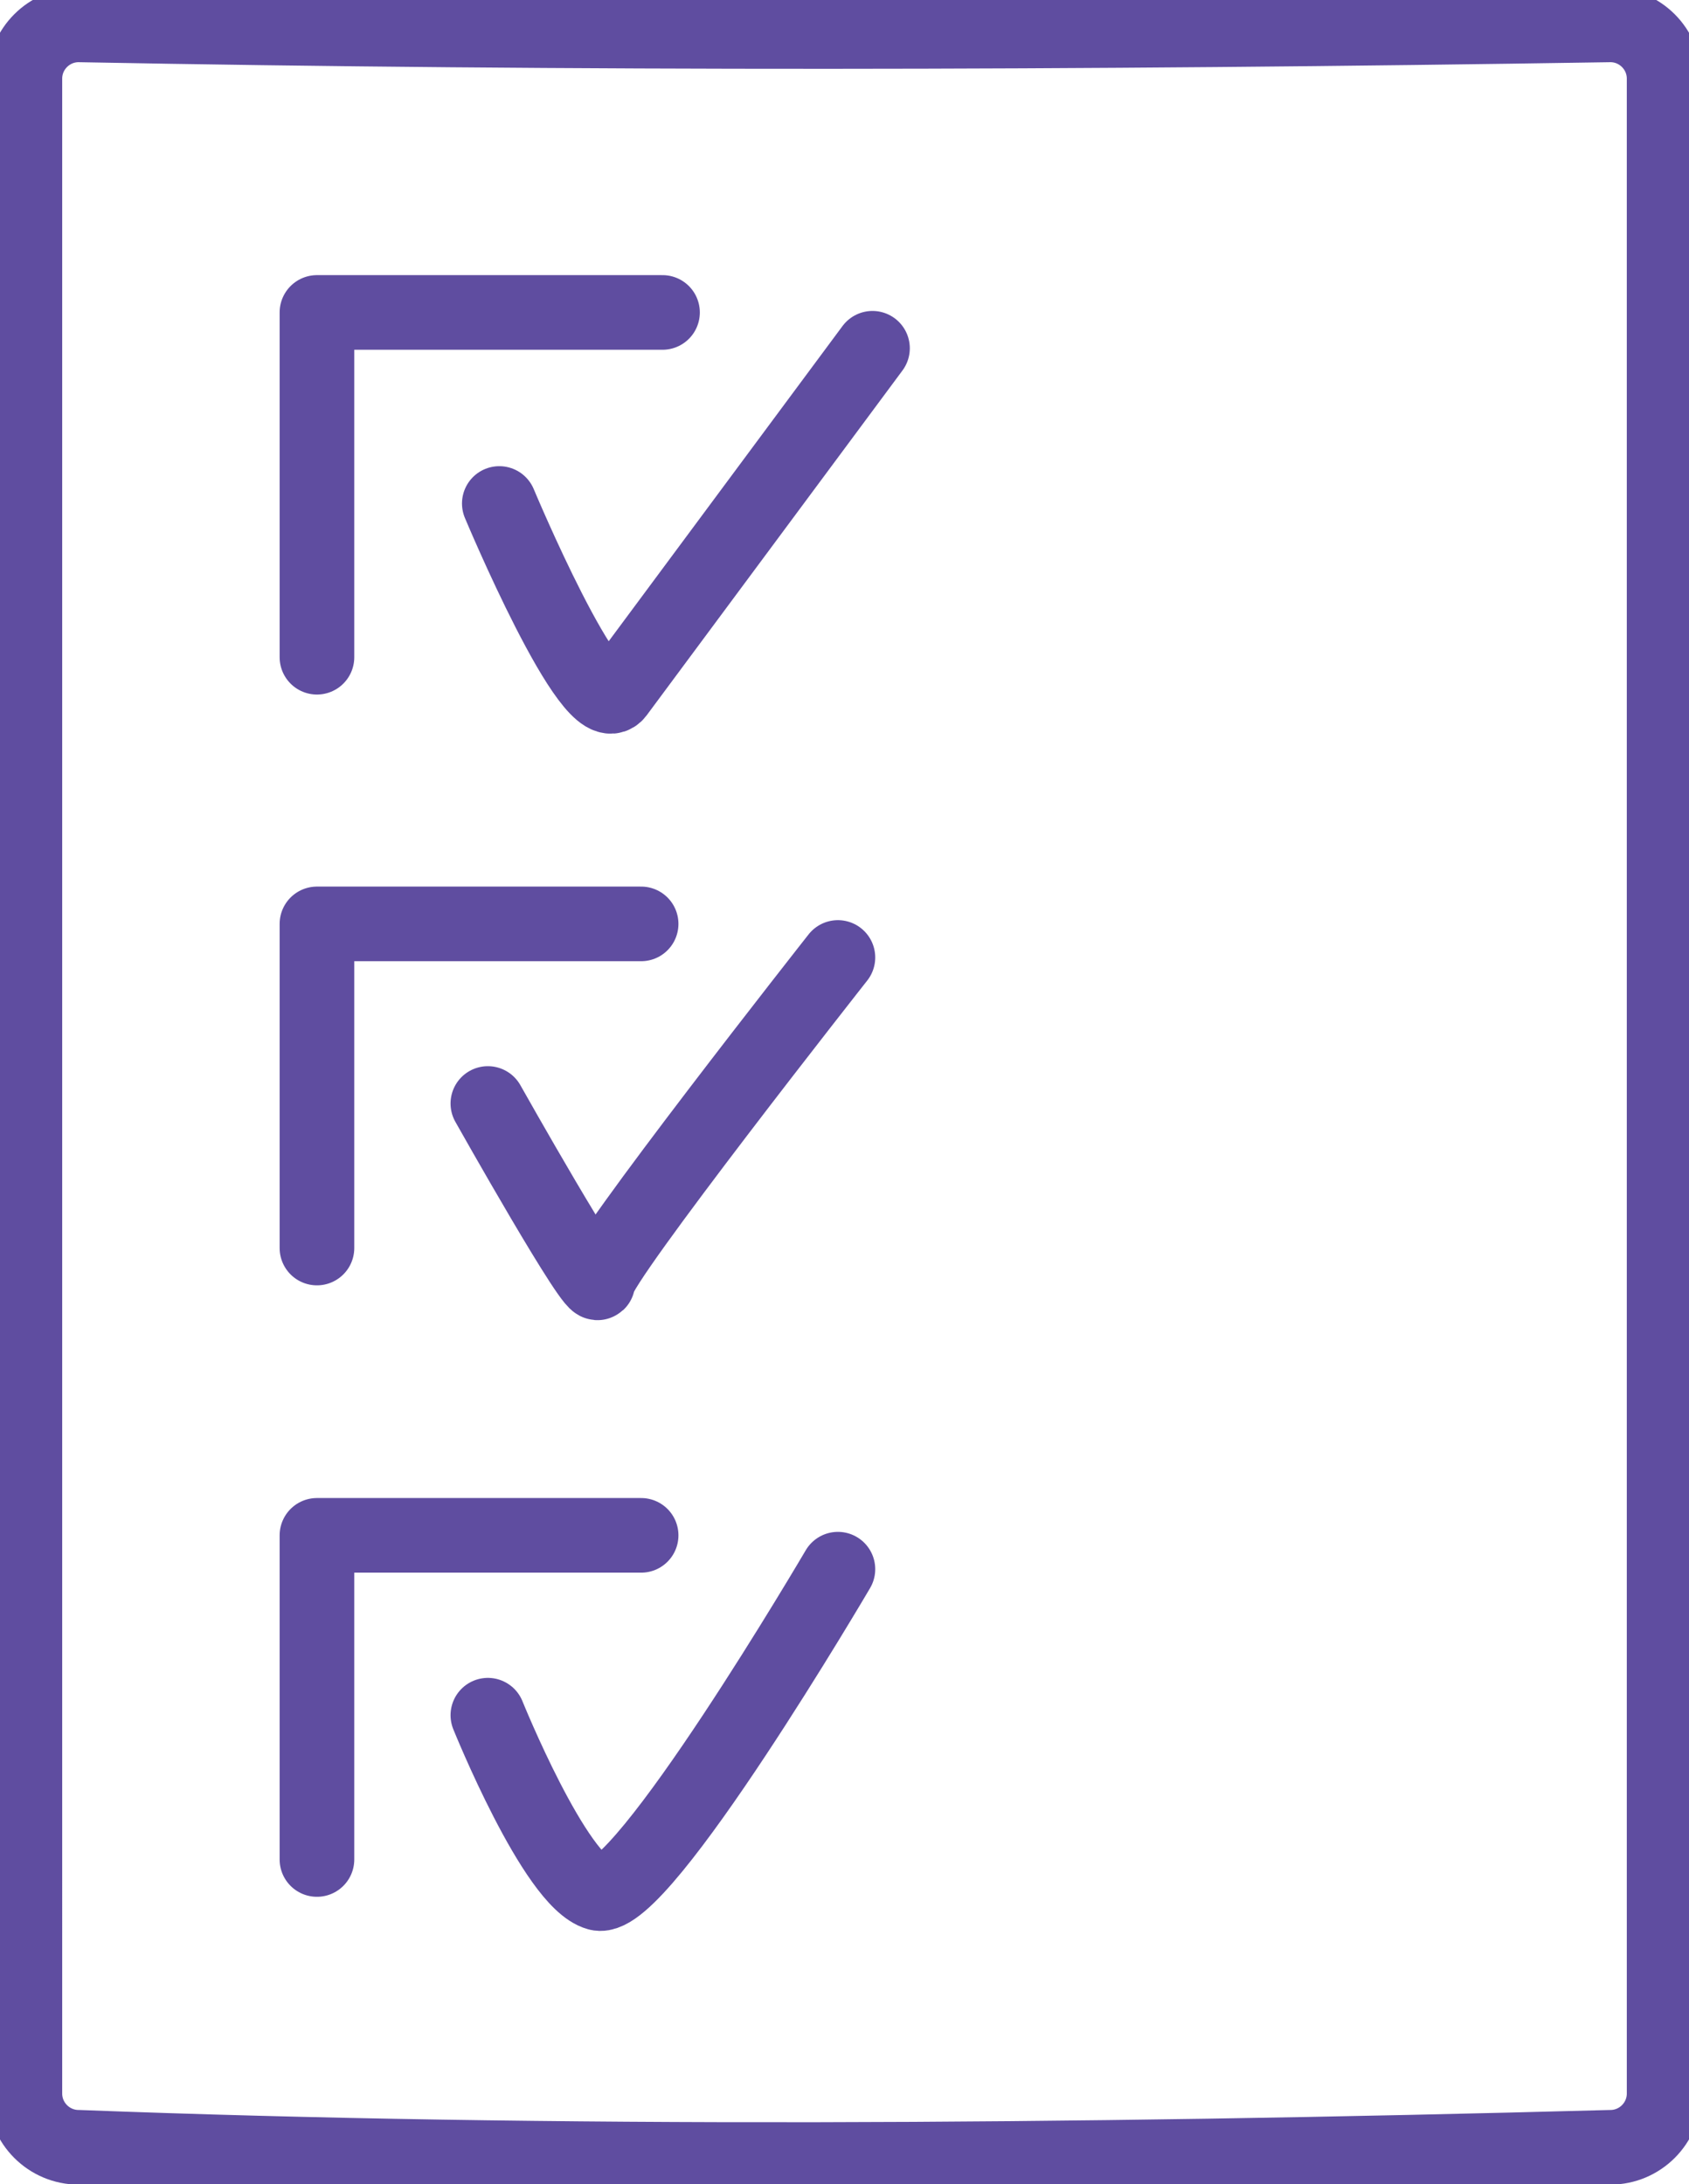 <svg xmlns="http://www.w3.org/2000/svg" id="Layer_2" data-name="Layer 2" viewBox="0 0 67.89 87.8"><defs><style>      .cls-1 {        stroke-linecap: square;      }      .cls-1, .cls-2 {        fill: none;        stroke: #5f4da0;        stroke-linejoin: round;        stroke-width: 3px;      }      .cls-2 {        stroke-linecap: round;      }    </style></defs><g id="Layer_1-2" data-name="Layer 1"><g><path class="cls-1" d="M66.89,76.65v7.51c0,1.19-.97,2.16-2.16,2.16-21.86.59-42.68.72-61.57,0-1.19,0-2.16-.97-2.16-2.16V3.16c0-1.19.97-2.16,2.16-2.16,19.69.37,40.27.34,61.57,0,1.19,0,2.16.97,2.16,2.16v73.49Z"></path><path class="cls-2" d="M19.61,68.95s2.7,6.69,4.43,7.16c1.72.47,9.64-13.03,9.64-13.03M12.74,74.75v-13.03h13.03M19.61,44.36s4.45,7.91,4.43,7.16c-.02-.76,9.64-13.03,9.64-13.03M12.74,50.17v-13.03h13.03M20.07,20.24s3.74,8.94,4.72,7.62,10.28-13.86,10.28-13.86M12.74,26.42v-13.86h13.89"></path></g></g></svg>